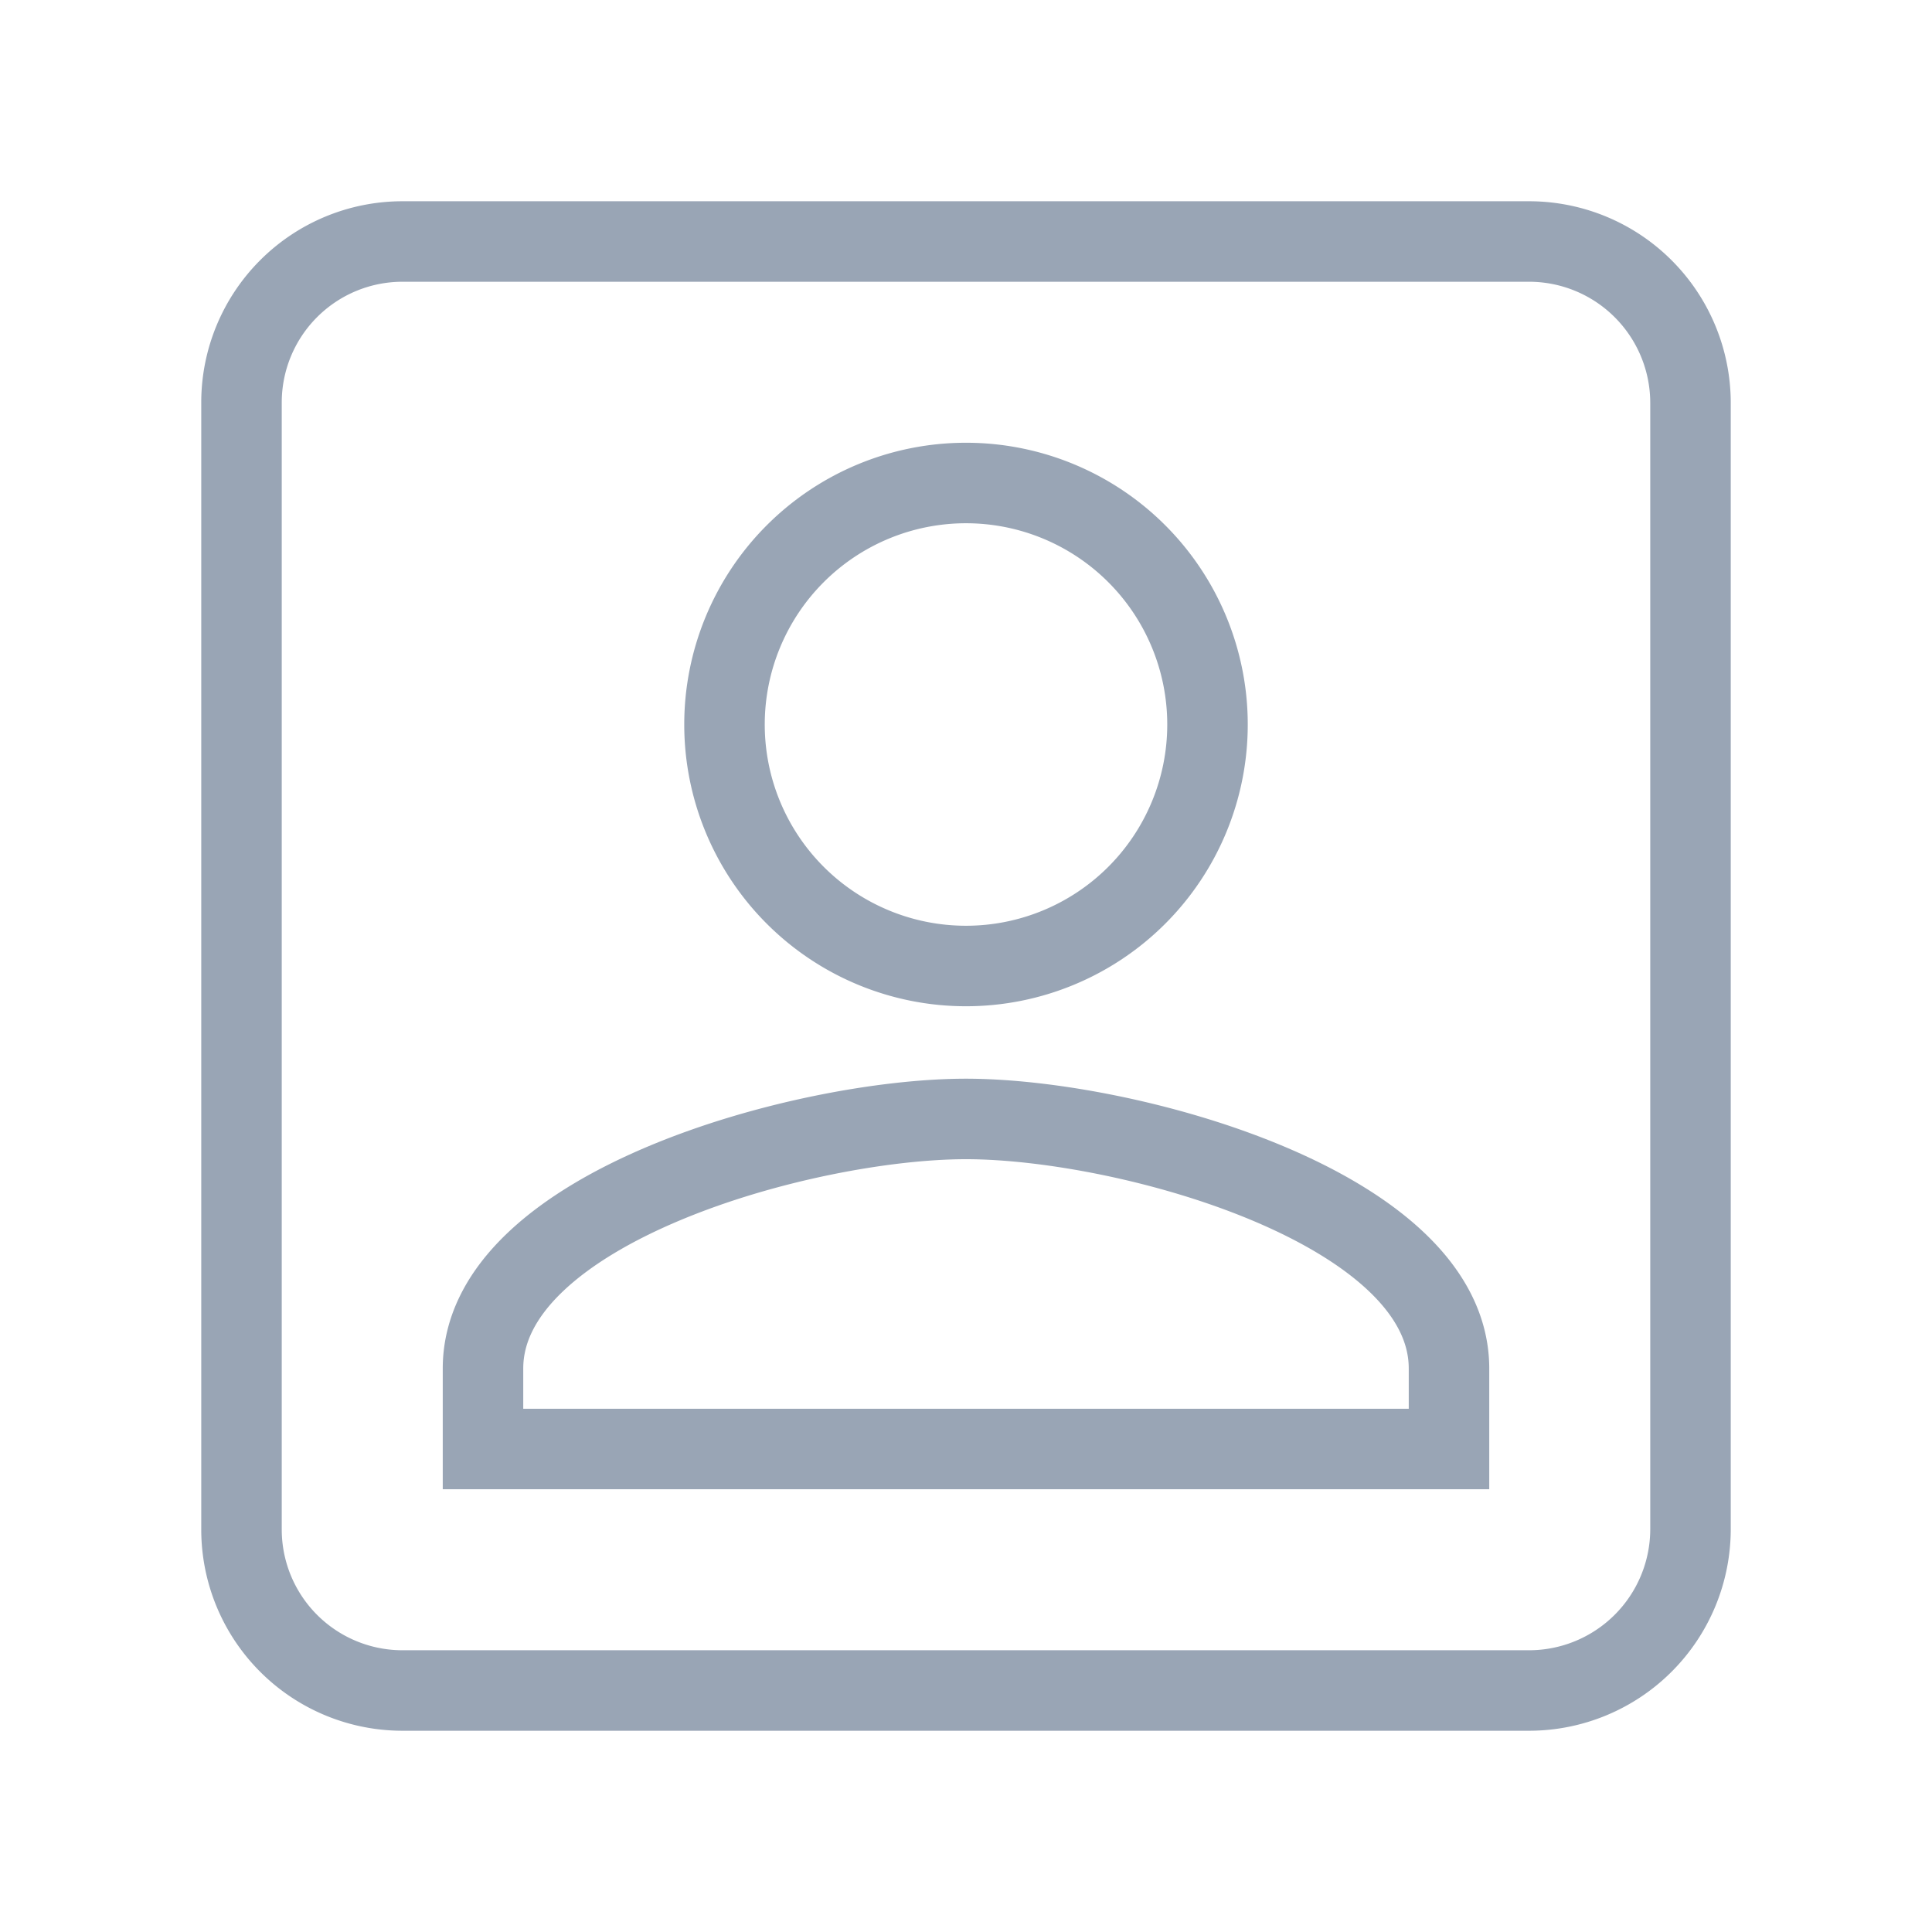 <svg id="account_box-24px" xmlns="http://www.w3.org/2000/svg" width="24" height="24" viewBox="0 0 24 24">
  <path id="Path_844" data-name="Path 844" d="M0,0H24V24H0Z" fill="none"/>
  <path id="Path_845" data-name="Path 845" d="M3,5V19a2,2,0,0,0,2,2H19a2.006,2.006,0,0,0,2-2V5a2.006,2.006,0,0,0-2-2H5A2,2,0,0,0,3,5ZM15,9a3,3,0,1,1-3-3A3,3,0,0,1,15,9ZM6,17c0-2,4-3.1,6-3.1S18,15,18,17v1H6Z" fill="none" stroke="#99a5b5" stroke-width="1"/>
</svg>
